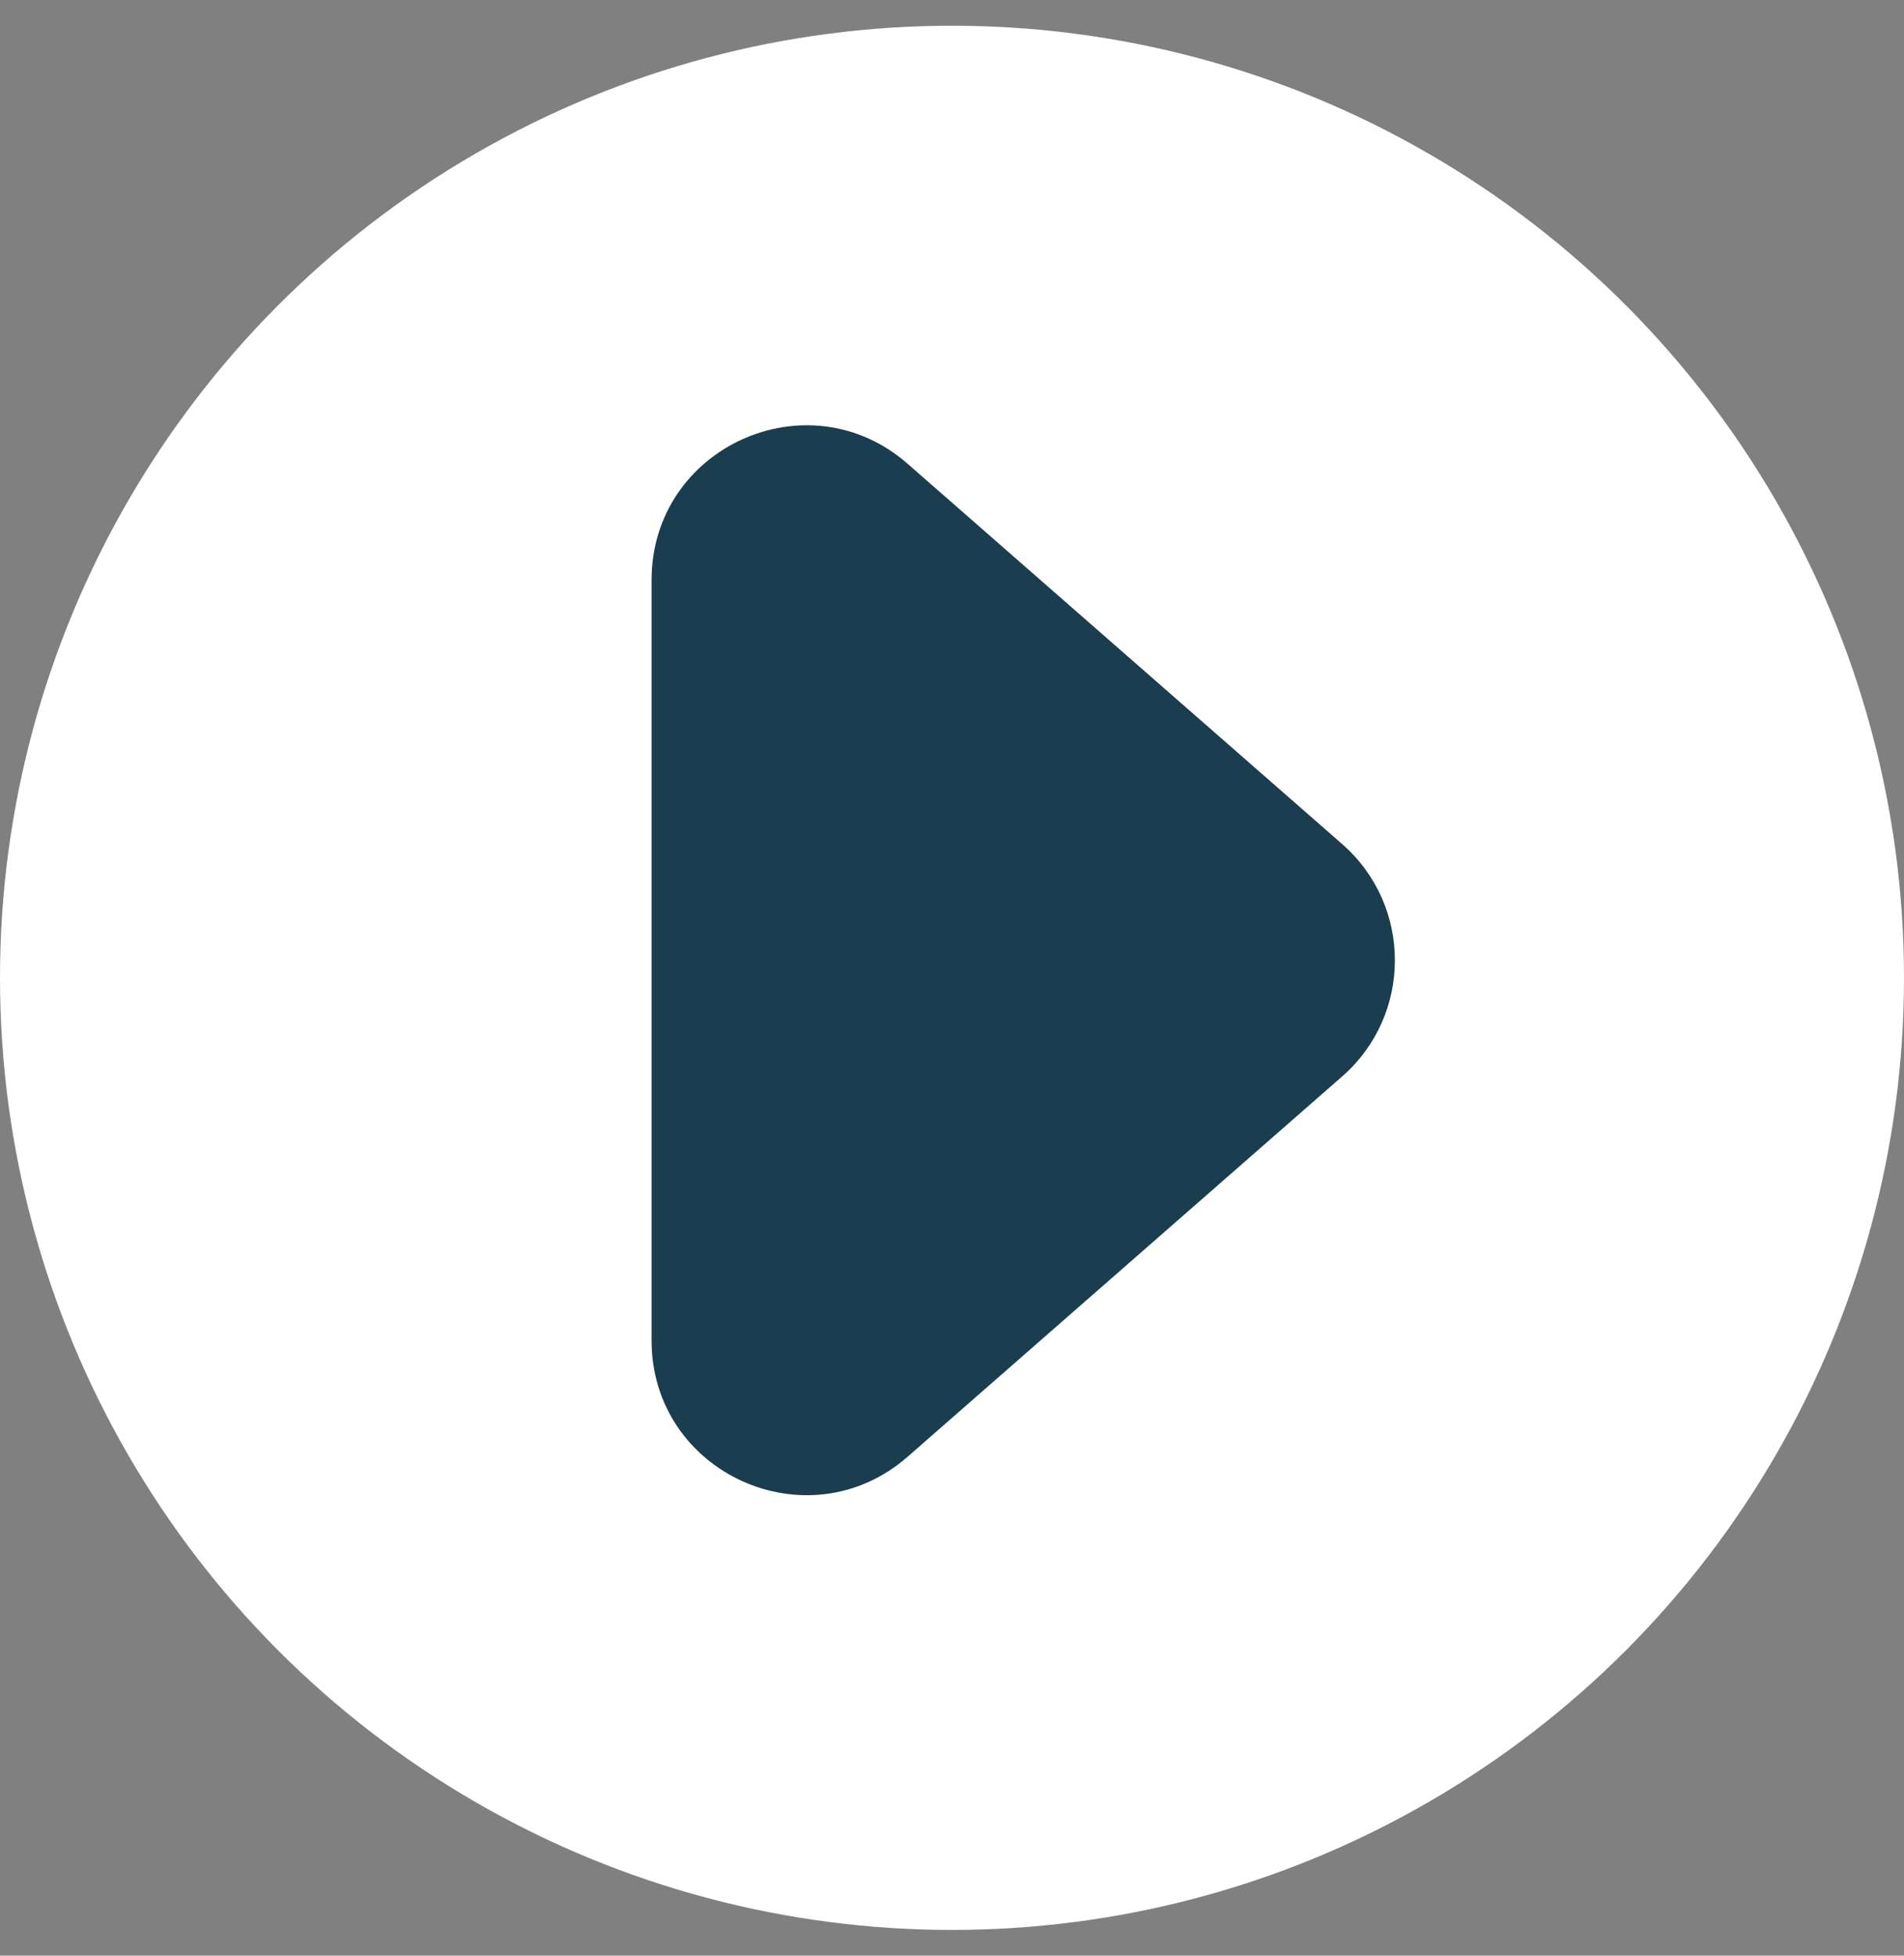 <svg width="37" height="38" viewBox="0 0 37 38" fill="none" xmlns="http://www.w3.org/2000/svg">
<rect x="0" y="0" width="37" height="38" fill="#808080" stroke="none"/>
<circle cx="18.5" cy="19" r="18.5" fill="white"/>
<path d="M26.082 16.401C27.448 17.596 27.448 19.721 26.082 20.916L17.638 28.305C15.698 30.002 12.662 28.624 12.662 26.047L12.662 11.27C12.662 8.692 15.698 7.314 17.638 9.012L26.082 16.401Z" fill="#1A3D4F"/>
</svg>
